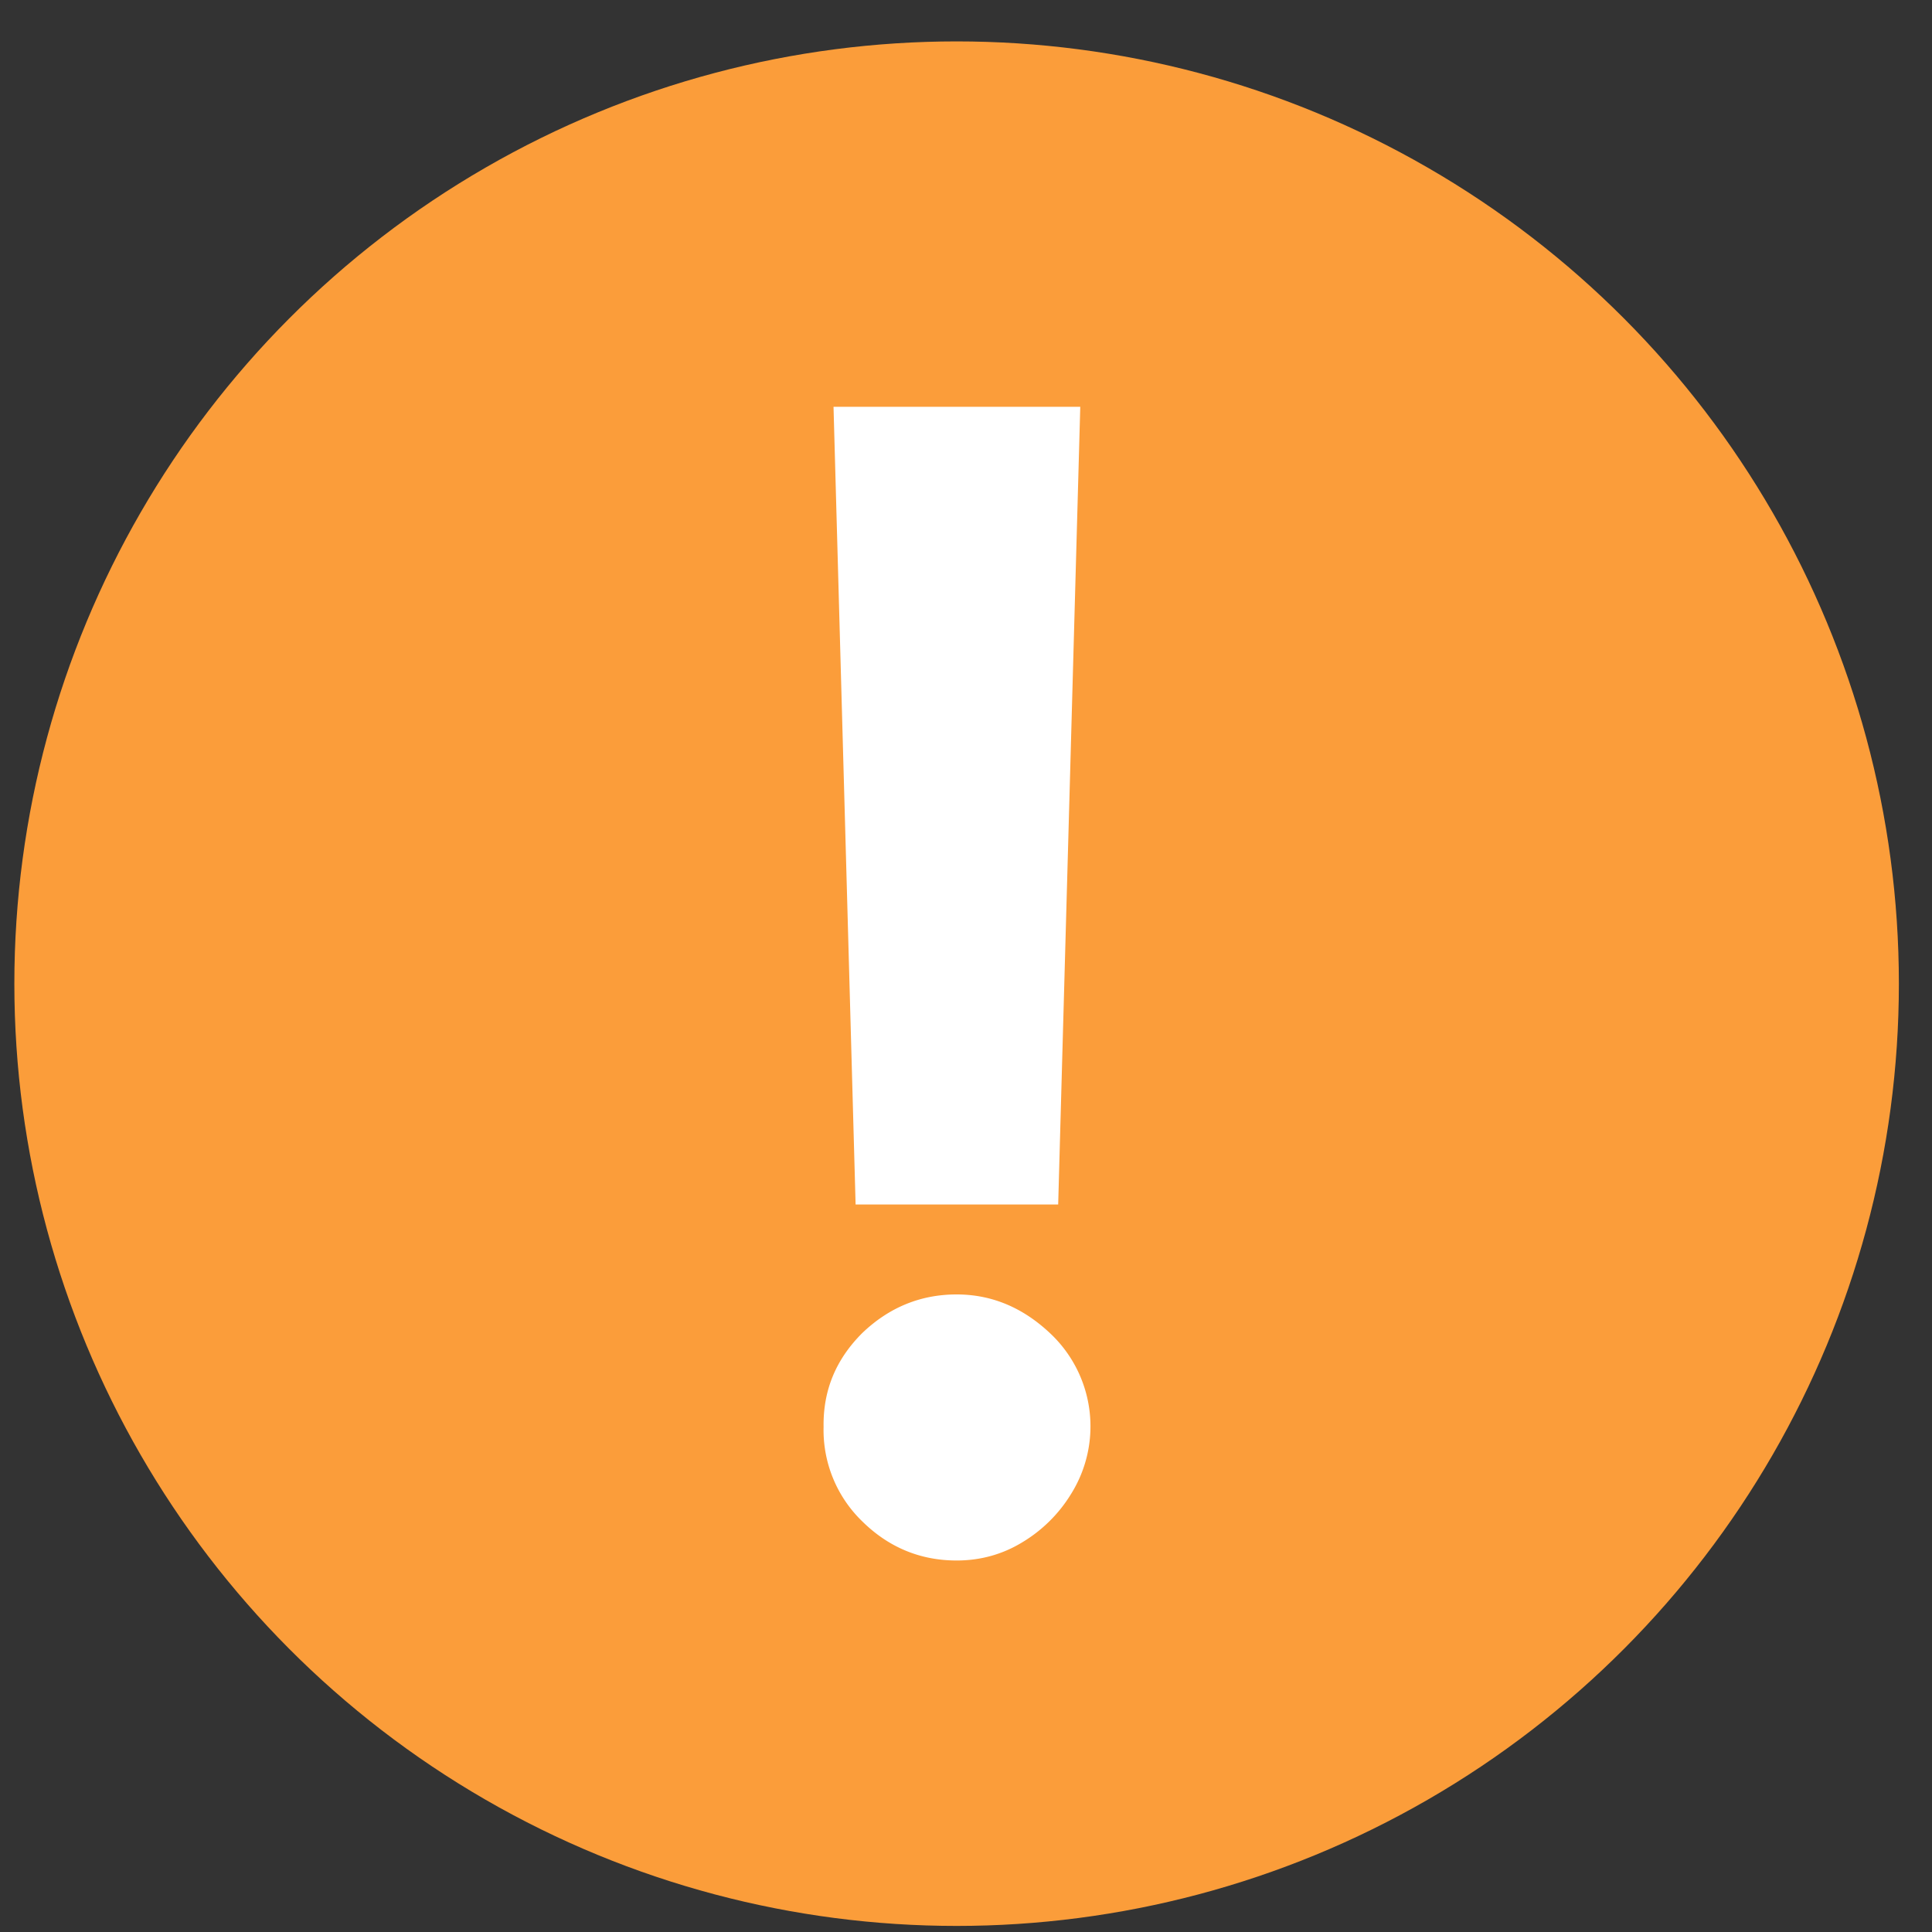 <svg xmlns="http://www.w3.org/2000/svg" width="35" height="35" fill="none"><rect width="100%" height="100%" fill="#333333" stroke="none"/><circle cx="17.33" cy="17.82" r="17.07" fill="#FB9D3A"/><path fill="#fff" d="m19.57 7.37-.4 14.45H15.5l-.4-14.45h4.48Zm-2.24 20.9c-.66 0-1.23-.24-1.7-.7a2.3 2.3 0 0 1-.71-1.72c-.01-.66.22-1.22.7-1.7.48-.46 1.05-.7 1.71-.7.64 0 1.2.24 1.69.7a2.31 2.31 0 0 1 .38 2.92 2.6 2.6 0 0 1-.88.87c-.36.22-.76.33-1.19.33Z"/></svg>